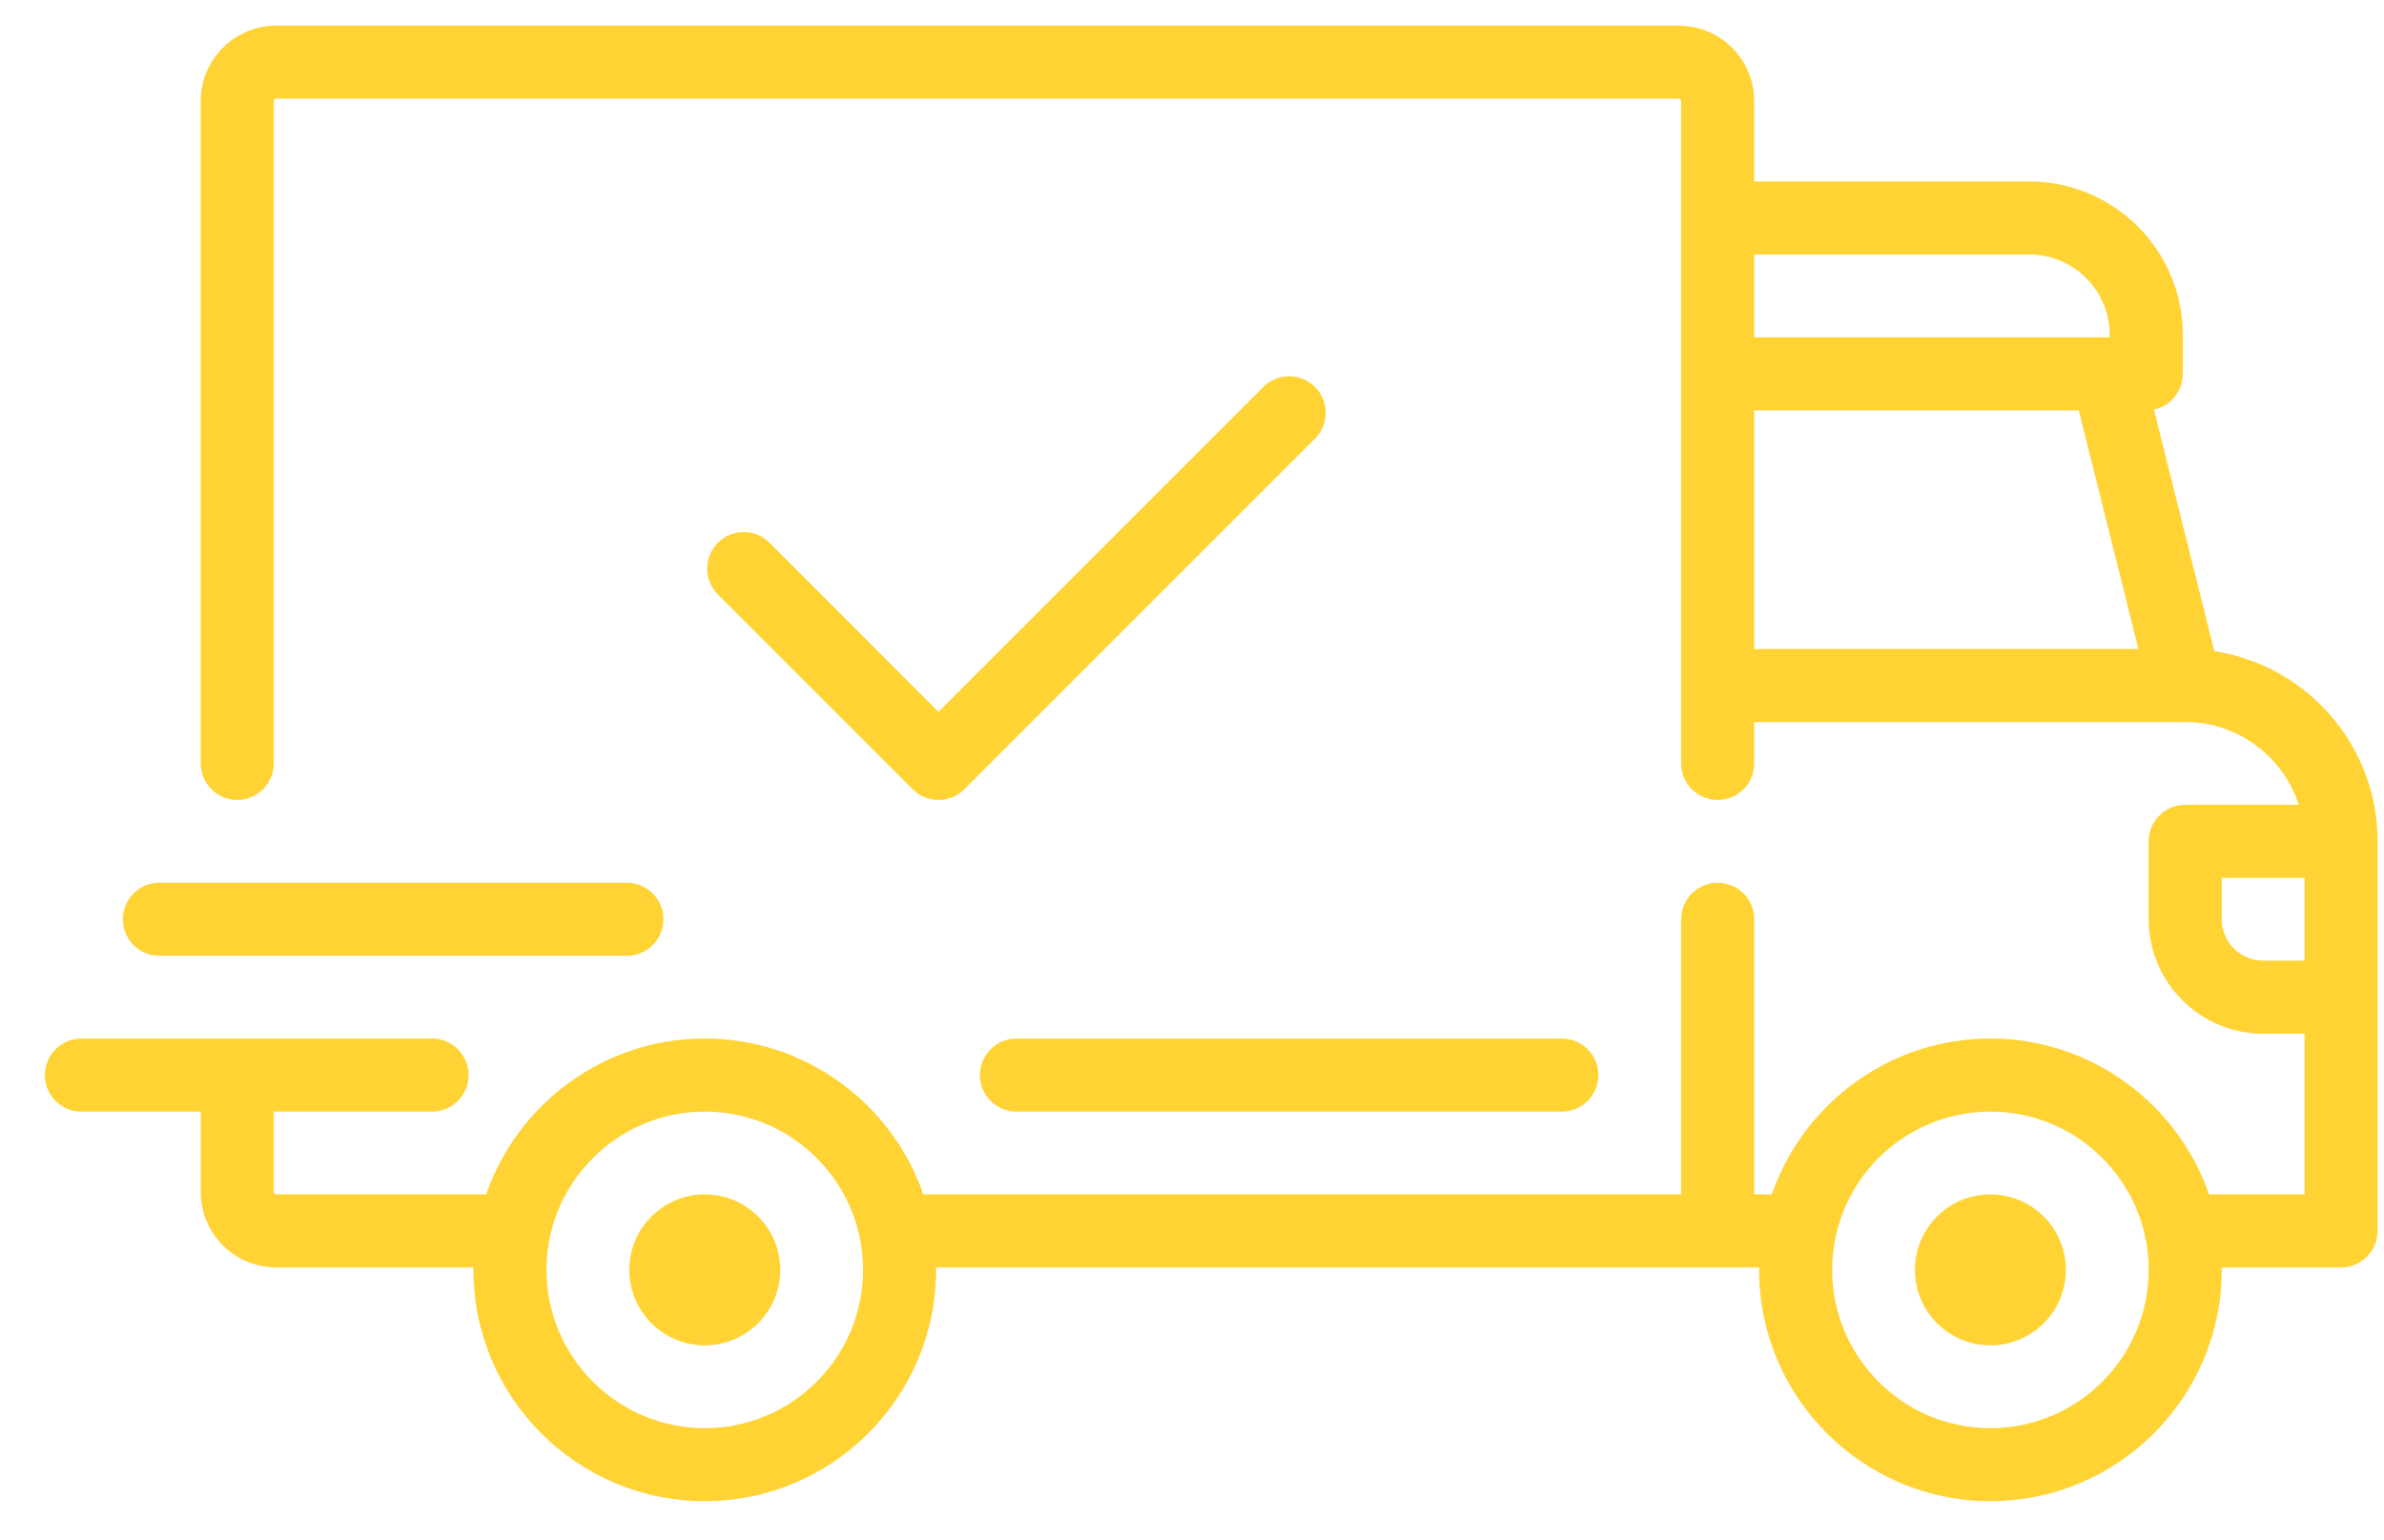 <svg width="48" height="31" viewBox="0 0 48 31" fill="none" xmlns="http://www.w3.org/2000/svg">
<path d="M44.583 13.111L43.367 8.247C43.699 8.176 43.949 7.881 43.949 7.527V6.743C43.949 5.04 42.563 3.654 40.86 3.654H35.32V2.036C35.32 1.198 34.638 0.517 33.8 0.517H5.561C4.723 0.517 4.041 1.198 4.041 2.036V15.371C4.041 15.778 4.371 16.107 4.777 16.107C5.183 16.107 5.512 15.778 5.512 15.371V2.036C5.512 2.009 5.534 1.987 5.561 1.987H33.8C33.827 1.987 33.849 2.009 33.849 2.036V15.372C33.849 15.778 34.178 16.107 34.585 16.107C34.991 16.107 35.32 15.778 35.32 15.372V14.538H43.995C43.996 14.538 43.996 14.538 43.997 14.538C43.998 14.538 43.998 14.538 43.999 14.538C45.066 14.539 45.973 15.239 46.284 16.205H43.998C43.591 16.205 43.262 16.534 43.262 16.94V18.509C43.262 19.78 44.296 20.814 45.566 20.814H46.4V24.049H44.477C43.845 22.225 42.111 20.911 40.075 20.911C38.039 20.911 36.306 22.225 35.674 24.049H35.32V18.509C35.32 18.103 34.991 17.774 34.584 17.774C34.178 17.774 33.849 18.103 33.849 18.509V24.049H18.591C17.96 22.225 16.226 20.911 14.19 20.911C12.154 20.911 10.42 22.225 9.788 24.049H5.561C5.534 24.049 5.512 24.027 5.512 24V22.382H8.699C9.105 22.382 9.434 22.053 9.434 21.647C9.434 21.241 9.105 20.911 8.699 20.911H1.639C1.233 20.911 0.904 21.241 0.904 21.647C0.904 22.053 1.233 22.382 1.639 22.382H4.042V24C4.042 24.838 4.723 25.52 5.561 25.52H9.534C9.534 25.536 9.532 25.552 9.532 25.569C9.532 28.137 11.622 30.226 14.19 30.226C16.758 30.226 18.847 28.137 18.847 25.569C18.847 25.552 18.846 25.536 18.846 25.52H35.419C35.419 25.536 35.418 25.552 35.418 25.569C35.418 28.137 37.507 30.226 40.075 30.226C42.643 30.226 44.733 28.137 44.733 25.569C44.733 25.552 44.732 25.536 44.731 25.52H47.135C47.541 25.52 47.871 25.191 47.871 24.784V16.94C47.871 15.004 46.442 13.395 44.583 13.111ZM35.32 5.125H40.86C41.752 5.125 42.478 5.851 42.478 6.743V6.792H35.32V5.125ZM35.32 13.067V8.263H41.855L43.056 13.067H35.32ZM14.19 28.756C12.433 28.756 11.003 27.326 11.003 25.569C11.003 23.812 12.433 22.382 14.19 22.382C15.947 22.382 17.377 23.812 17.377 25.569C17.377 27.326 15.947 28.756 14.19 28.756ZM40.076 28.756C38.318 28.756 36.889 27.326 36.889 25.569C36.889 23.812 38.318 22.382 40.076 22.382C41.833 22.382 43.262 23.812 43.262 25.569C43.262 27.326 41.833 28.756 40.076 28.756ZM46.4 19.343H45.566C45.107 19.343 44.733 18.969 44.733 18.509V17.676H46.4L46.4 19.343Z" fill="#FFD333"/>
<path d="M14.19 24.049C13.352 24.049 12.67 24.731 12.67 25.569C12.67 26.407 13.352 27.089 14.19 27.089C15.028 27.089 15.71 26.407 15.71 25.569C15.71 24.731 15.028 24.049 14.19 24.049Z" fill="#FFD333"/>
<path d="M40.076 24.049C39.237 24.049 38.556 24.731 38.556 25.569C38.556 26.407 39.237 27.089 40.076 27.089C40.914 27.089 41.595 26.407 41.595 25.569C41.595 24.731 40.914 24.049 40.076 24.049Z" fill="#FFD333"/>
<path d="M31.447 20.912H20.465C20.059 20.912 19.73 21.241 19.73 21.647C19.73 22.053 20.059 22.382 20.465 22.382H31.447C31.853 22.382 32.182 22.053 32.182 21.647C32.182 21.241 31.853 20.912 31.447 20.912Z" fill="#FFD333"/>
<path d="M12.621 17.774H3.208C2.802 17.774 2.473 18.103 2.473 18.509C2.473 18.915 2.802 19.245 3.208 19.245H12.621C13.027 19.245 13.357 18.915 13.357 18.509C13.357 18.103 13.027 17.774 12.621 17.774Z" fill="#FFD333"/>
<path d="M26.476 7.792C26.189 7.505 25.723 7.505 25.436 7.792L18.896 14.332L15.494 10.929C15.207 10.642 14.741 10.642 14.454 10.929C14.167 11.217 14.167 11.682 14.454 11.969L18.376 15.892C18.52 16.035 18.708 16.107 18.896 16.107C19.084 16.107 19.273 16.035 19.416 15.892L26.476 8.832C26.763 8.544 26.763 8.079 26.476 7.792Z" fill="#FFD333"/>
</svg>
